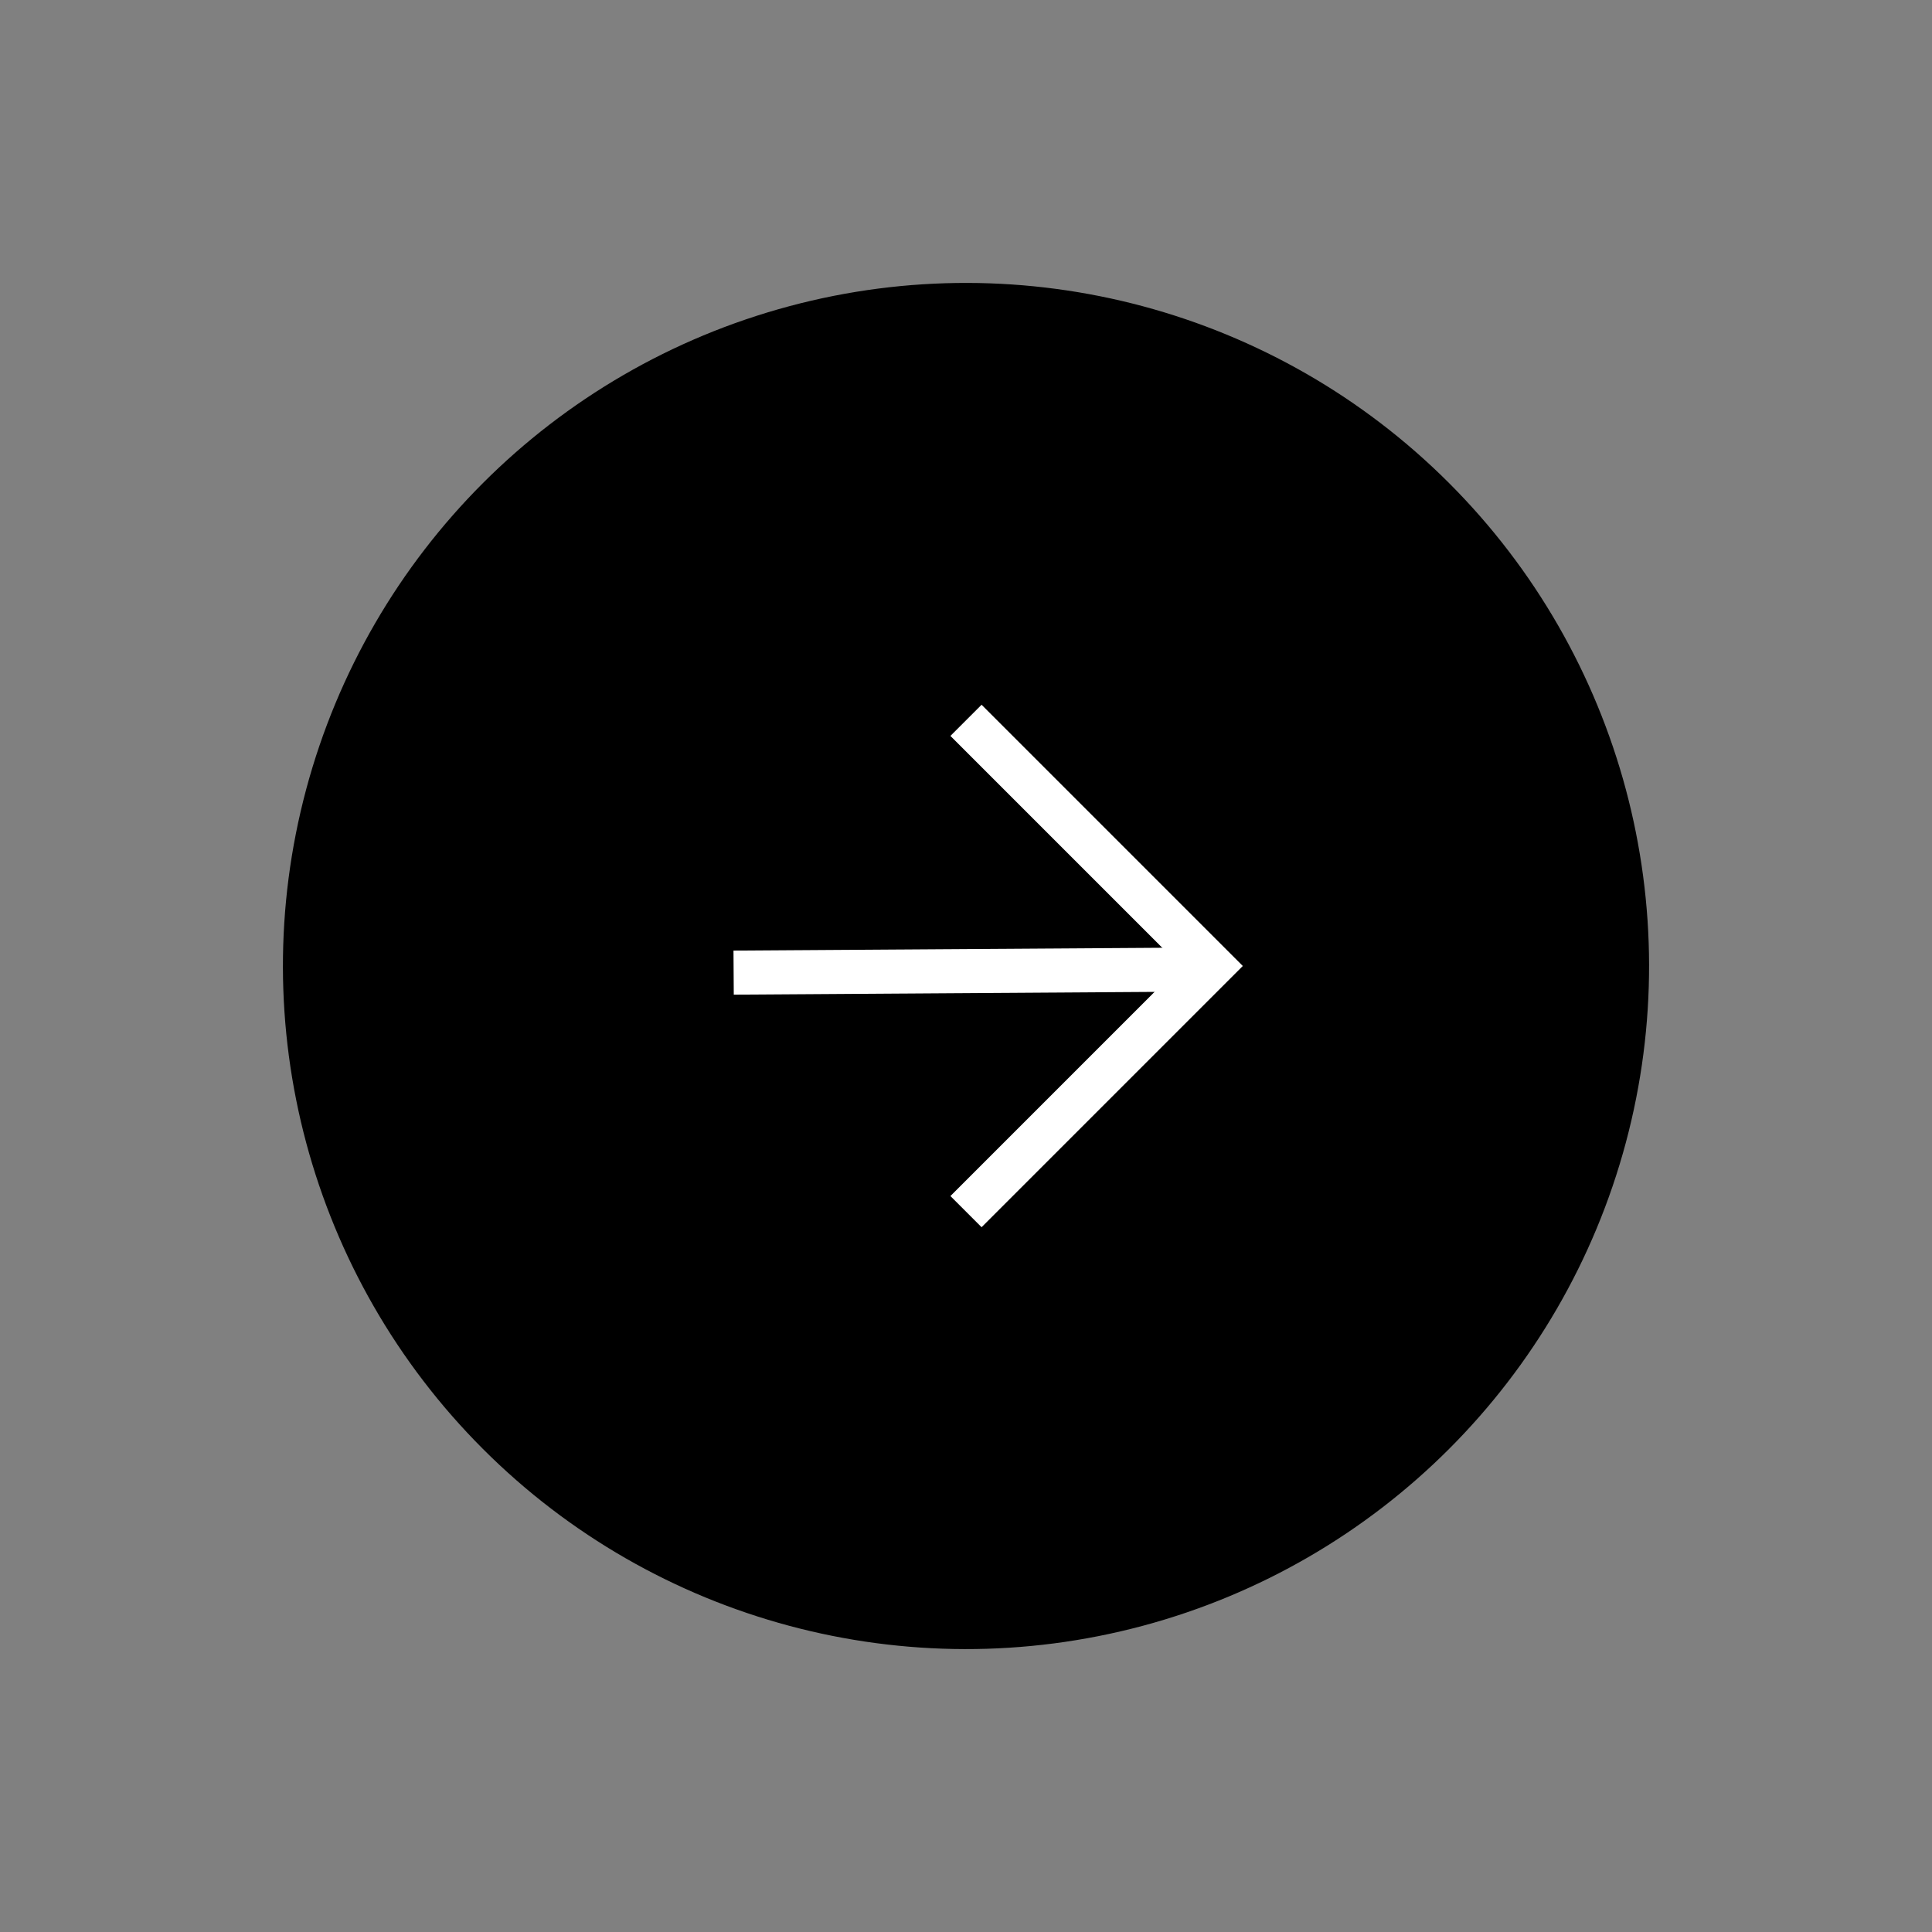 <svg xmlns="http://www.w3.org/2000/svg" width="87.681" height="87.681" viewBox="0 0 87.681 87.681">
  <rect x="0" y="0" width="87.681" height="87.681" fill="#808080" stroke="none"/>
  <defs>
    <style>
      .cls-1 {
        fill: none;
        stroke: #fff;
        stroke-width: 2px;
      }
    </style>
  </defs>
  <g id="Groupe_241" data-name="Groupe 241" transform="translate(-491 -1413)">
    <circle id="Ellipse_2" data-name="Ellipse 2" cx="31" cy="31" r="31" transform="translate(491 1456.841) rotate(-45)"/>
    <g id="Groupe_15" data-name="Groupe 15" transform="translate(-879.572 779.63) rotate(-45)">
      <g id="Groupe_2" data-name="Groupe 2" transform="translate(529.164 1471.117) rotate(90)">
        <path id="Tracé_4" data-name="Tracé 4" class="cls-1" d="M15.766,0V15.766H0" transform="translate(0 15.766) rotate(-90)"/>
        <path id="Tracé_5" data-name="Tracé 5" class="cls-1" d="M15.056-3.8,0,11.455" transform="translate(0.639 4.098)"/>
      </g>
    </g>
  </g>
</svg>
